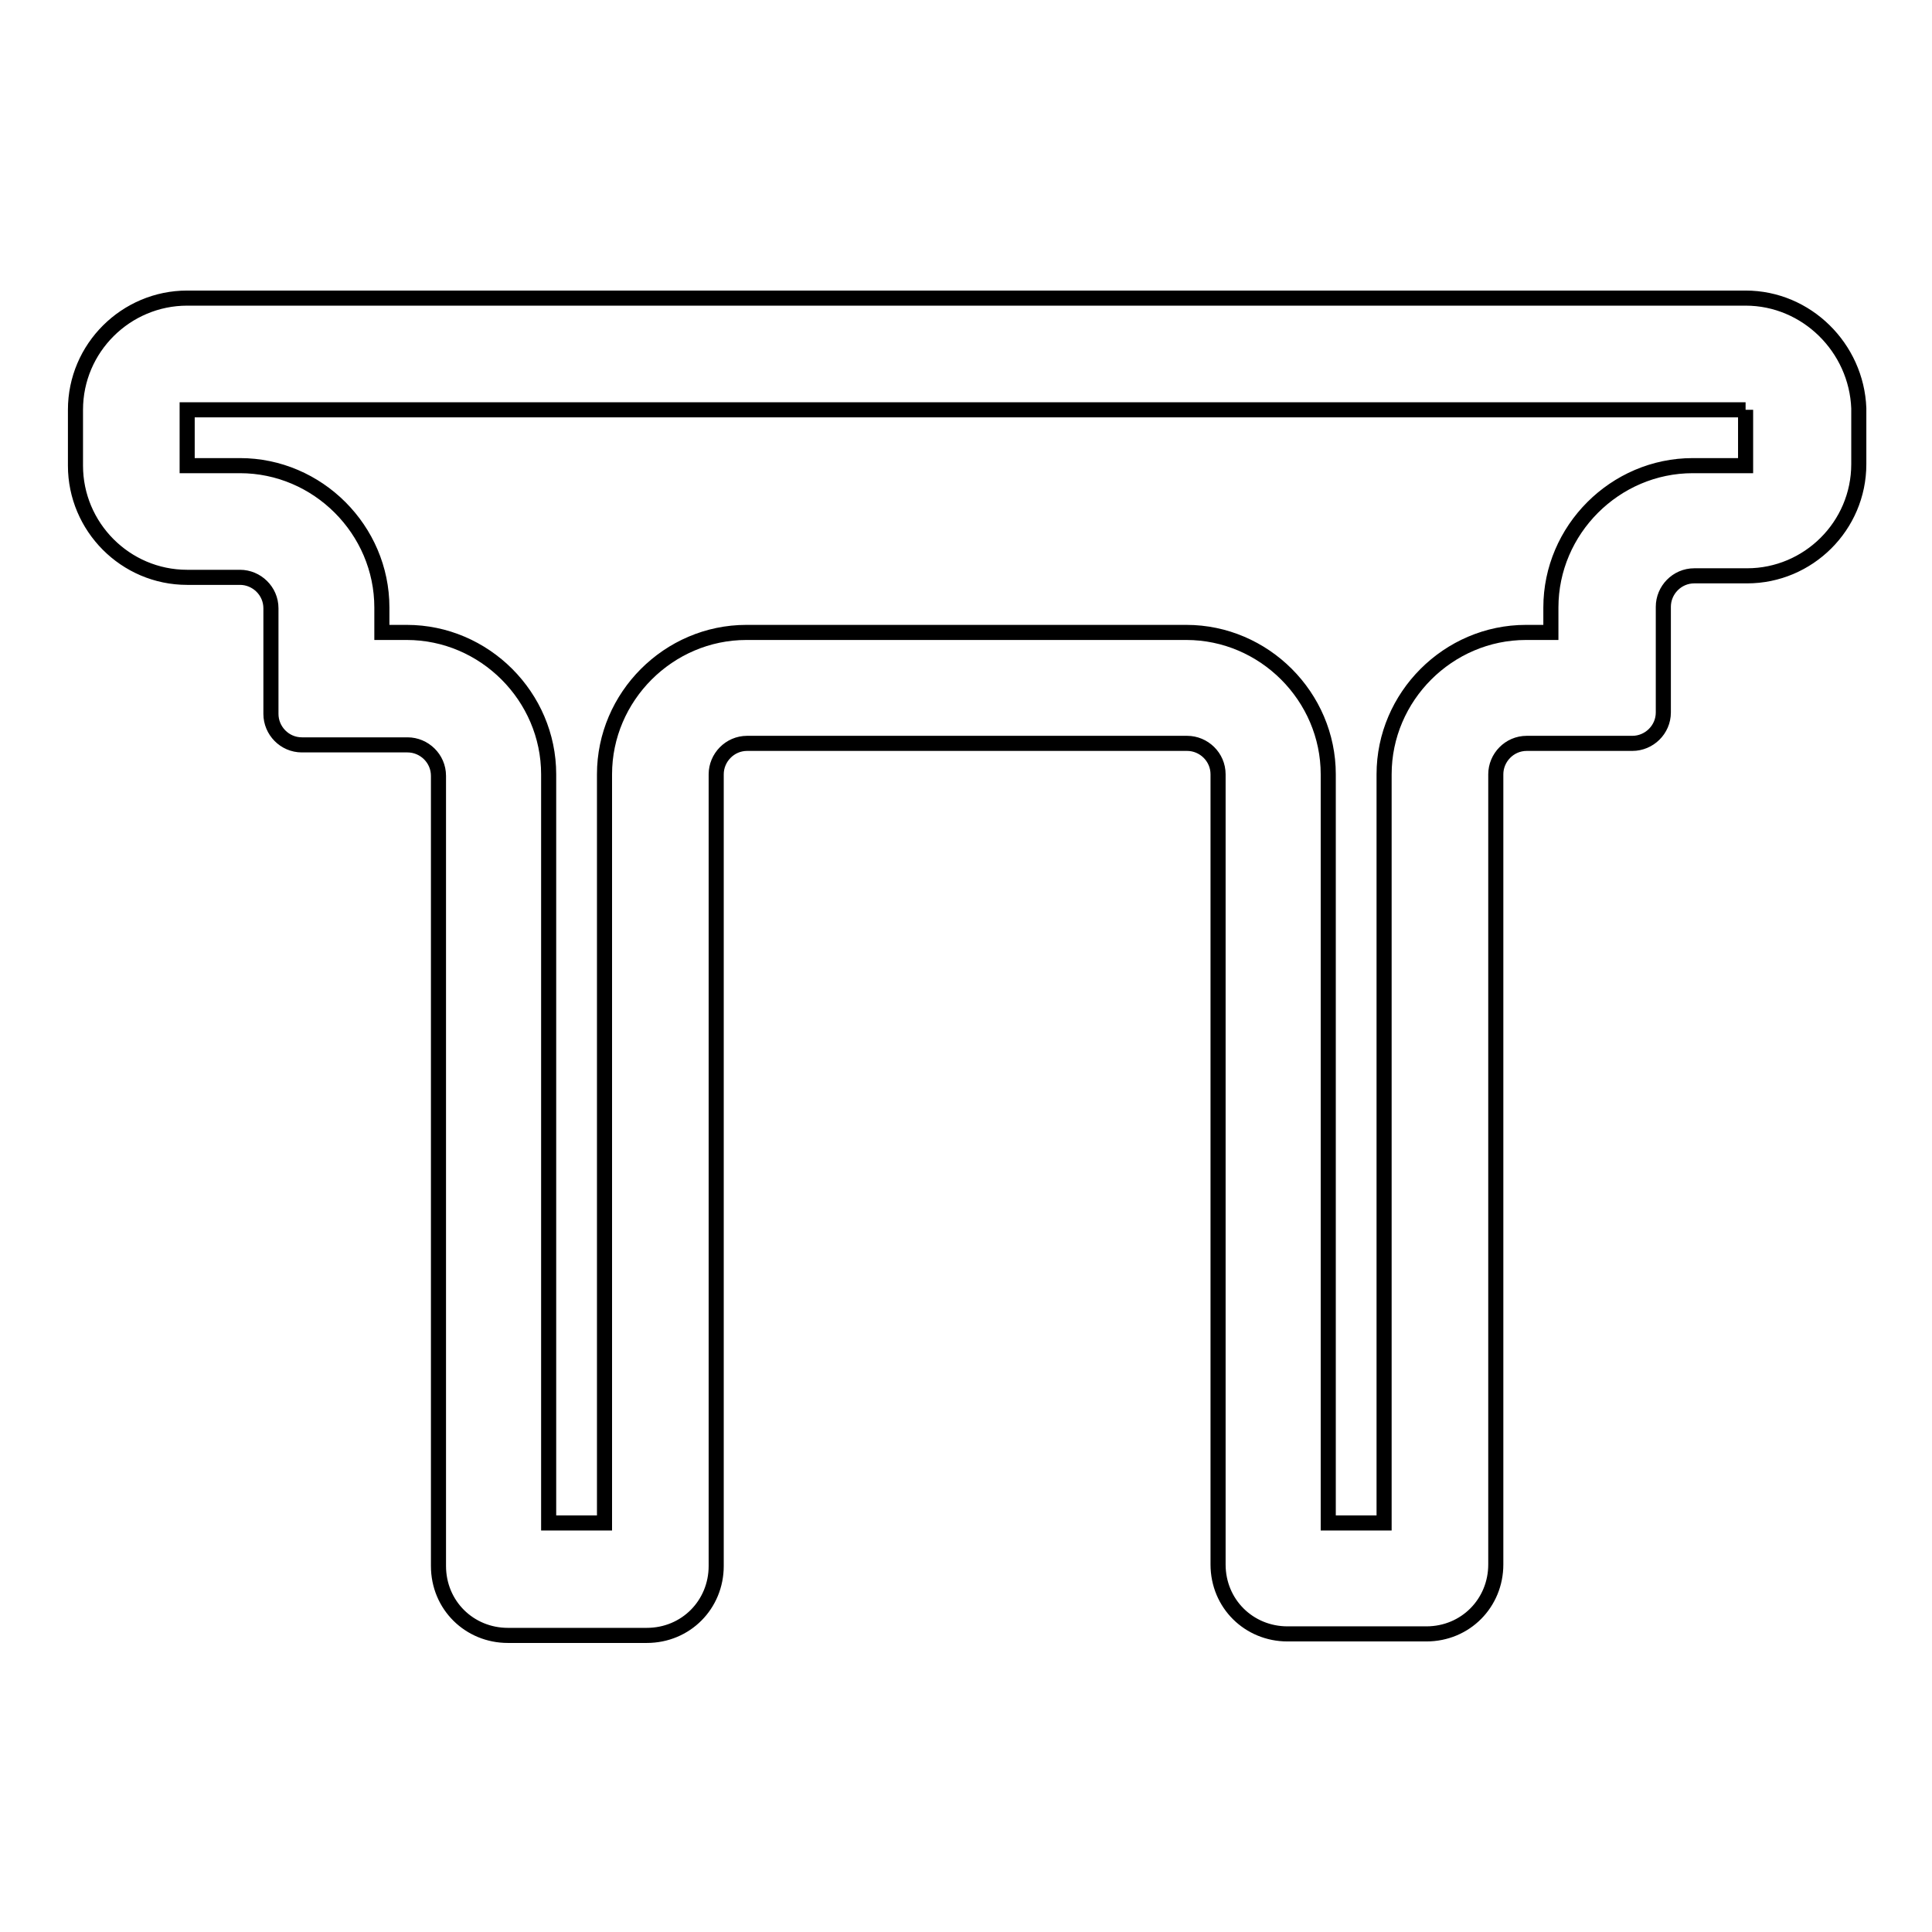 <?xml version="1.0" encoding="utf-8"?>
<!-- Svg Vector Icons : http://www.onlinewebfonts.com/icon -->
<!DOCTYPE svg PUBLIC "-//W3C//DTD SVG 1.1//EN" "http://www.w3.org/Graphics/SVG/1.1/DTD/svg11.dtd">
<svg version="1.1" xmlns="http://www.w3.org/2000/svg" xmlns:xlink="http://www.w3.org/1999/xlink" x="0px" y="0px" viewBox="0 0 256 256" enable-background="new 0 0 256 256" xml:space="preserve">
<g> <path stroke-width="2" fill-opacity="0" stroke="#000000"  d="M231.3,54.3v7.4h-7c-10.3,0-18.8,8.5-18.8,18.8v3.3h-3.3c-10.3,0-18.8,8.5-18.8,18.8v99.2h-7.4v-99.2 c0-10.3-8.5-18.8-18.8-18.8H98.9c-10.3,0-18.8,8.5-18.8,18.8v99.2h-7.4v-99.2c0-10.3-8.5-18.8-18.8-18.8h-3.3v-3.3 c0-10.3-8.5-18.8-18.8-18.8h-7v-7.4H231.3 M231.3,39.5H24.8c-8.1,0-14.8,6.6-14.8,14.8v7.4c0,8.1,6.6,14.8,14.8,14.8h7 c2.2,0,4.1,1.8,4.1,4.1v14c0,2.2,1.8,4.1,4.1,4.1h14c2.2,0,4.1,1.8,4.1,4.1v104.7c0,5.2,4.1,9.2,9.2,9.2h18.4 c5.2,0,9.2-4.1,9.2-9.2V102.6c0-2.2,1.8-4.1,4.1-4.1h58.3c2.2,0,4.1,1.8,4.1,4.1v104.7c0,5.2,4.1,9.2,9.2,9.2h18.4 c5.2,0,9.2-4.1,9.2-9.2V102.6c0-2.2,1.8-4.1,4.1-4.1h14c2.2,0,4.1-1.8,4.1-4.1v-14c0-2.2,1.8-4.1,4.1-4.1h7 c8.1,0,14.8-6.6,14.8-14.8v-7.4C246,46.1,239.4,39.5,231.3,39.5z"/></g>
</svg>